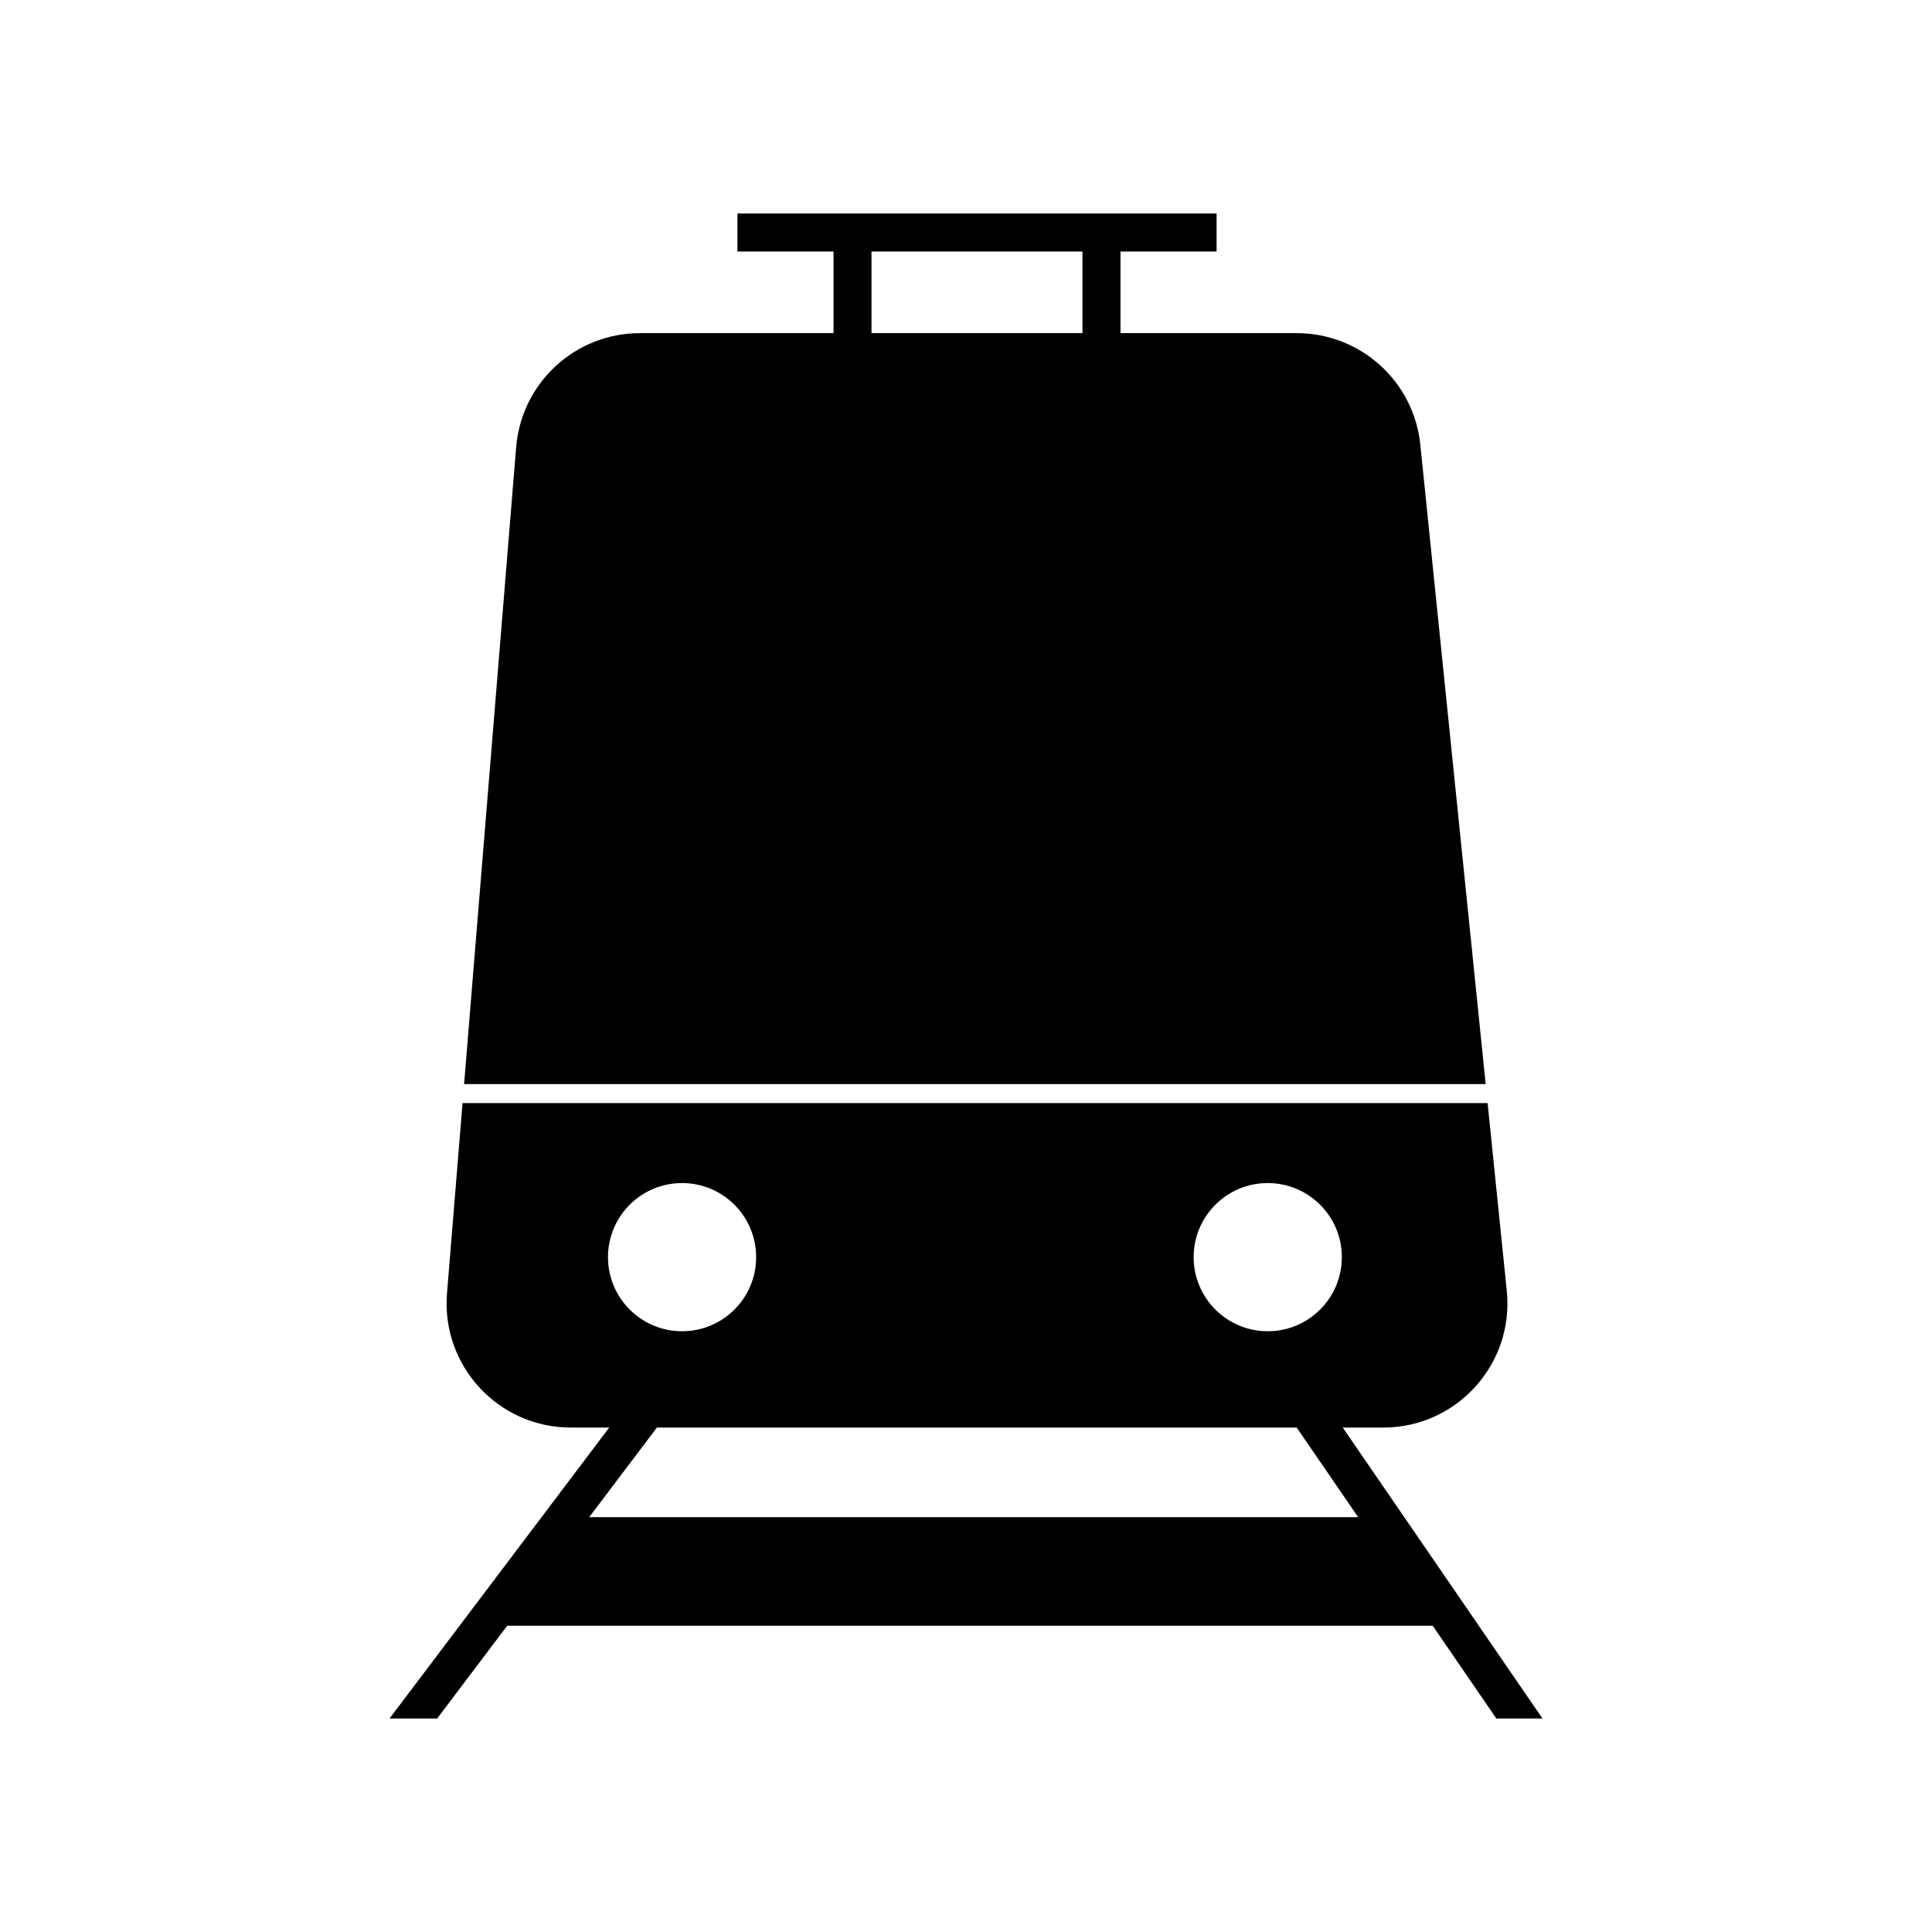 <?xml version="1.0" encoding="UTF-8"?>
<!-- Uploaded to: ICON Repo, www.svgrepo.com, Generator: ICON Repo Mixer Tools -->
<svg fill="#000000" width="800px" height="800px" version="1.1" viewBox="144 144 512 512" xmlns="http://www.w3.org/2000/svg">
 <g>
  <path d="m520.4 261.85c-1.719-16.793-15.859-29.562-32.738-29.562h-46.719v-21.633h25.465v-10.078h-126.98v10.078h25.461v21.633h-51.305c-17.133 0-31.402 13.152-32.797 30.23l-13.797 168.78h270.73zm-145.44-51.195h55.902v21.633h-55.902z"/>
  <path d="m499.84 522.32h10.738c19.496 0 34.719-16.855 32.734-36.254l-5.082-49.734h-271.65l-4.121 50.395c-1.566 19.168 13.566 35.59 32.797 35.59h10.191l-58.219 77.109h12.621l18.562-24.582h245.27l16.871 24.582h12.223zm-19.875-64.797c10.844 0 19.637 8.793 19.637 19.637s-8.793 19.633-19.637 19.633-19.633-8.789-19.633-19.633c0-10.848 8.789-19.637 19.633-19.637zm-155.21 0c10.844 0 19.633 8.793 19.633 19.637s-8.789 19.633-19.633 19.633-19.633-8.789-19.633-19.633c0-10.848 8.789-19.637 19.633-19.637zm-24.605 88.539 17.93-23.742h169.55l16.297 23.742z"/>
 </g>
</svg>
